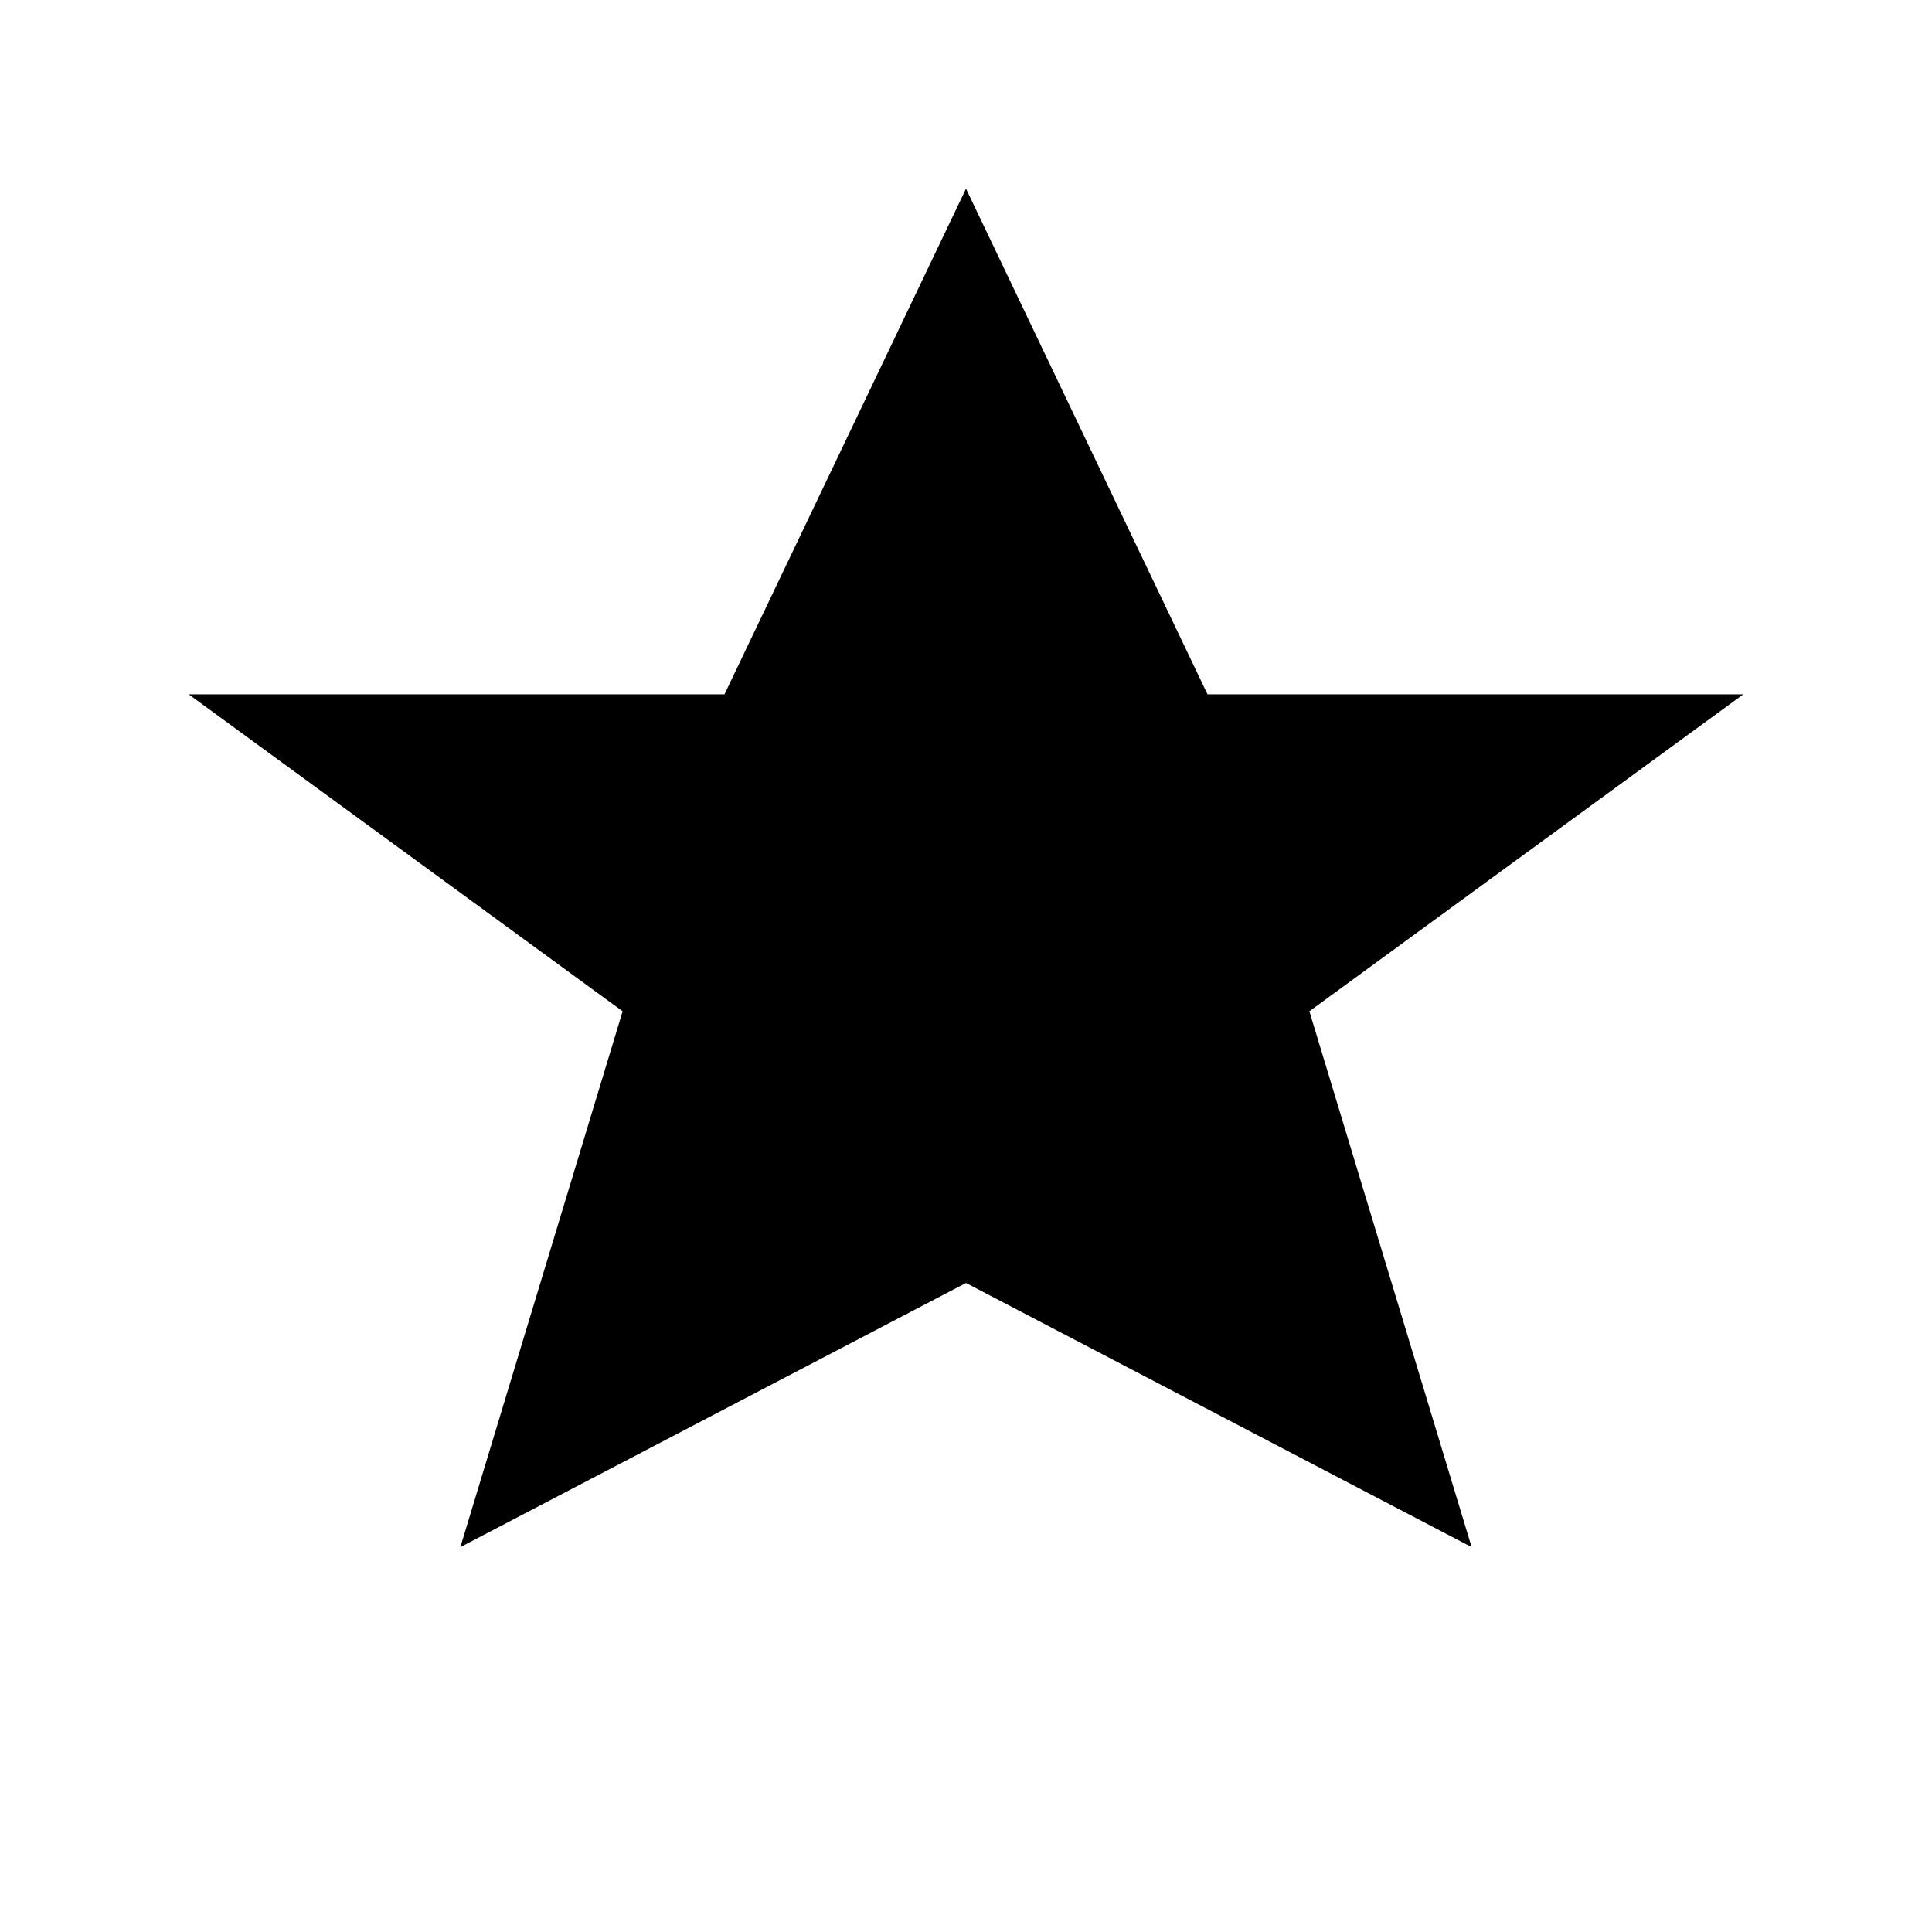 <svg xmlns="http://www.w3.org/2000/svg" width="512" height="512" viewBox="0 0 512 512" version="1.1">
        <g stroke="none" stroke-width="1" fill="none" fill-rule="evenodd">
          <g id="icon" fill="#000000">
            <path d="M256,50 L320,184 L462,184 L347,268 L390,410 L256,340 L122,410 L165,268 L50,184 L192,184 Z"/>
          </g>
        </g>
      </svg>